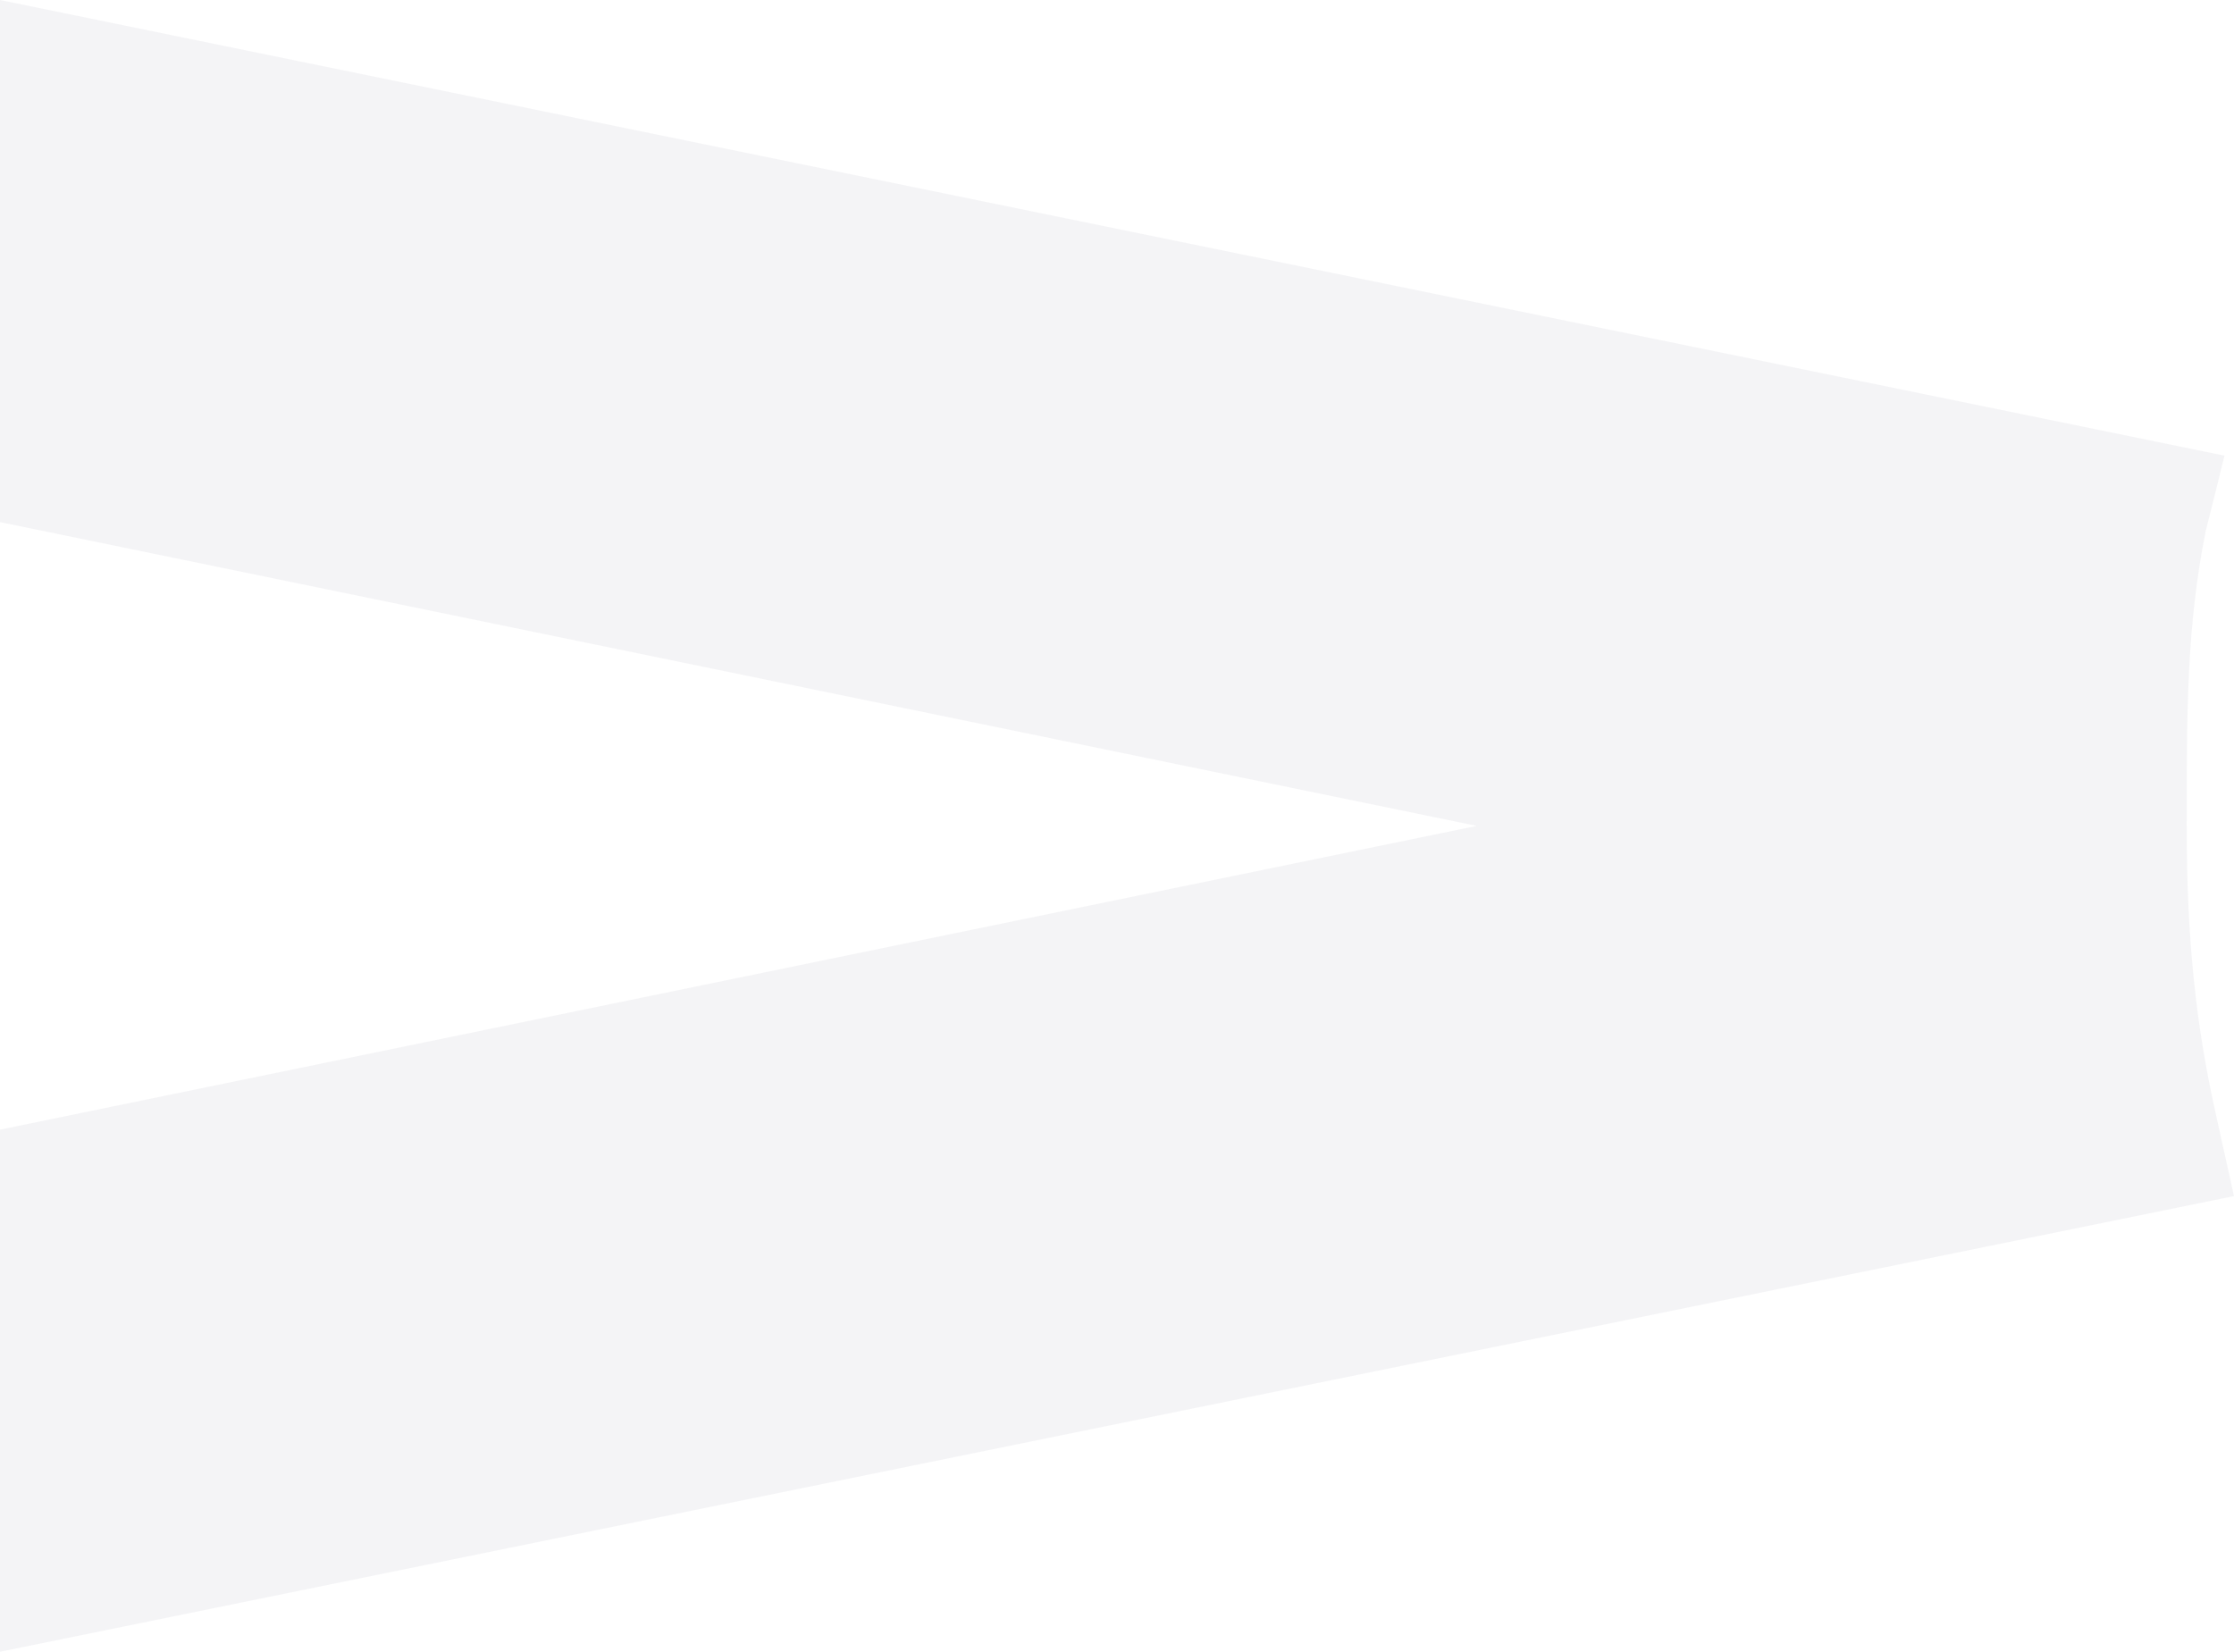 <?xml version="1.0" encoding="UTF-8"?> <svg xmlns="http://www.w3.org/2000/svg" width="238" height="176" viewBox="0 0 238 176" fill="none"> <path opacity="0.05" d="M-1.52588e-05 176L-1.52588e-05 120.368L157.322 88.001L-1.52588e-05 55.632V0L236.991 48.552L234.974 56.644C232.957 66.759 232.958 75.863 232.958 88.001C232.958 100.139 233.966 109.242 235.983 118.346L238 127.448L-1.52588e-05 176Z" fill="#17253F"></path> </svg> 